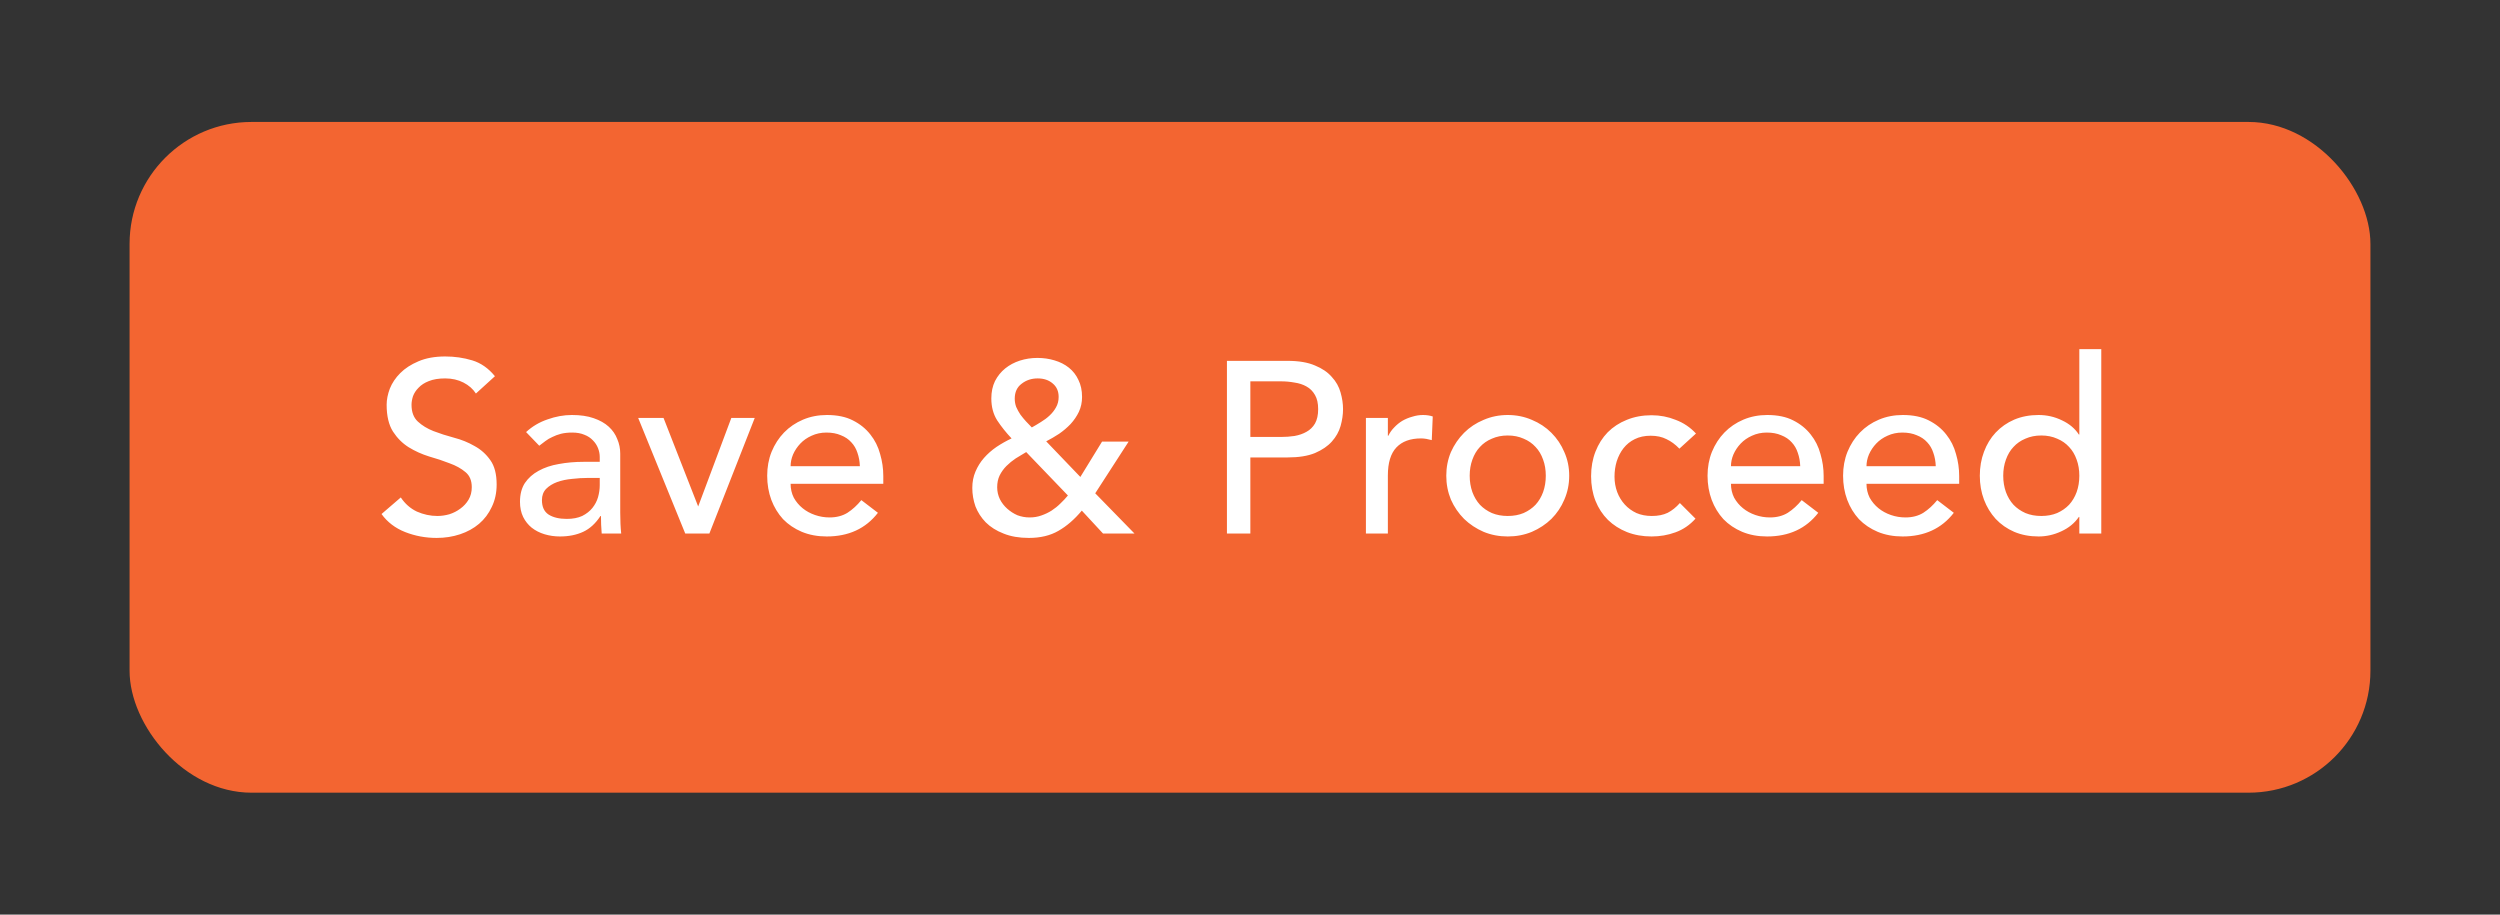 <svg width="164" height="60" viewBox="0 0 164 60" fill="none" xmlns="http://www.w3.org/2000/svg">
<rect x="0" y="0" width="164" height="60" fill="#333333" stroke="none"/>
<style>
.paint1 {
	
	animation: glowing 1500ms infinite;
	
}

@keyframes glowing {
  0% {
    fill: #FF9800;
        filter: drop-shadow(0px 2px 5px #F1614B);
  }
  50% {
    fill: #F1614B;;
        filter: drop-shadow(0px 2px 5px #FF9800);
  }
  100% {
    fill: #FF9800;
        filter: drop-shadow(0px 2px 5px #F1614B);
  }
}

</style>
<rect class="paint1" x="8.5" y="8" width="147" height="44" rx="8" fill="#F36531"/>
<path d="M26.292 32.632C26.569 33.048 26.921 33.357 27.348 33.56C27.785 33.752 28.233 33.848 28.692 33.848C28.948 33.848 29.209 33.811 29.476 33.736C29.743 33.651 29.983 33.528 30.196 33.368C30.42 33.208 30.601 33.011 30.74 32.776C30.879 32.541 30.948 32.269 30.948 31.96C30.948 31.523 30.809 31.192 30.532 30.968C30.255 30.733 29.908 30.541 29.492 30.392C29.087 30.232 28.639 30.083 28.148 29.944C27.668 29.795 27.22 29.592 26.804 29.336C26.399 29.08 26.057 28.739 25.78 28.312C25.503 27.875 25.364 27.288 25.364 26.552C25.364 26.221 25.433 25.869 25.572 25.496C25.721 25.123 25.951 24.781 26.26 24.472C26.569 24.163 26.964 23.907 27.444 23.704C27.935 23.491 28.521 23.384 29.204 23.384C29.823 23.384 30.415 23.469 30.98 23.64C31.545 23.811 32.041 24.157 32.468 24.68L31.22 25.816C31.028 25.517 30.756 25.277 30.404 25.096C30.052 24.915 29.652 24.824 29.204 24.824C28.777 24.824 28.42 24.883 28.132 25C27.855 25.107 27.631 25.251 27.46 25.432C27.289 25.603 27.167 25.789 27.092 25.992C27.028 26.195 26.996 26.381 26.996 26.552C26.996 27.032 27.135 27.4 27.412 27.656C27.689 27.912 28.031 28.12 28.436 28.28C28.852 28.44 29.3 28.584 29.78 28.712C30.271 28.84 30.719 29.021 31.124 29.256C31.54 29.48 31.887 29.789 32.164 30.184C32.441 30.568 32.58 31.101 32.58 31.784C32.58 32.328 32.473 32.819 32.26 33.256C32.057 33.693 31.78 34.061 31.428 34.36C31.076 34.659 30.66 34.888 30.18 35.048C29.7 35.208 29.188 35.288 28.644 35.288C27.919 35.288 27.231 35.16 26.58 34.904C25.929 34.648 25.412 34.253 25.028 33.72L26.292 32.632ZM34.511 28.344C34.916 27.971 35.385 27.693 35.919 27.512C36.452 27.32 36.985 27.224 37.519 27.224C38.073 27.224 38.548 27.293 38.943 27.432C39.348 27.571 39.679 27.757 39.935 27.992C40.191 28.227 40.377 28.499 40.495 28.808C40.623 29.107 40.687 29.421 40.687 29.752V33.624C40.687 33.891 40.692 34.136 40.703 34.36C40.713 34.584 40.729 34.797 40.751 35H39.471C39.439 34.616 39.423 34.232 39.423 33.848H39.391C39.071 34.339 38.692 34.685 38.255 34.888C37.817 35.091 37.311 35.192 36.735 35.192C36.383 35.192 36.047 35.144 35.727 35.048C35.407 34.952 35.124 34.808 34.879 34.616C34.644 34.424 34.457 34.189 34.319 33.912C34.18 33.624 34.111 33.293 34.111 32.92C34.111 32.429 34.217 32.019 34.431 31.688C34.655 31.357 34.953 31.091 35.327 30.888C35.711 30.675 36.153 30.525 36.655 30.44C37.167 30.344 37.711 30.296 38.287 30.296H39.343V29.976C39.343 29.784 39.305 29.592 39.231 29.4C39.156 29.208 39.044 29.037 38.895 28.888C38.745 28.728 38.559 28.605 38.335 28.52C38.111 28.424 37.844 28.376 37.535 28.376C37.257 28.376 37.012 28.403 36.799 28.456C36.596 28.509 36.409 28.579 36.239 28.664C36.068 28.739 35.913 28.829 35.775 28.936C35.636 29.043 35.503 29.144 35.375 29.24L34.511 28.344ZM38.575 31.352C38.233 31.352 37.881 31.373 37.519 31.416C37.167 31.448 36.841 31.517 36.543 31.624C36.255 31.731 36.015 31.88 35.823 32.072C35.641 32.264 35.551 32.509 35.551 32.808C35.551 33.245 35.695 33.56 35.983 33.752C36.281 33.944 36.681 34.04 37.183 34.04C37.577 34.04 37.913 33.976 38.191 33.848C38.468 33.709 38.692 33.533 38.863 33.32C39.033 33.107 39.156 32.872 39.231 32.616C39.305 32.349 39.343 32.088 39.343 31.832V31.352H38.575ZM41.864 27.416H43.528L45.8 33.224L47.975 27.416H49.511L46.535 35H44.952L41.864 27.416ZM51.864 31.736C51.864 32.067 51.933 32.371 52.072 32.648C52.221 32.915 52.413 33.144 52.648 33.336C52.882 33.528 53.154 33.677 53.464 33.784C53.773 33.891 54.093 33.944 54.423 33.944C54.871 33.944 55.261 33.843 55.592 33.64C55.922 33.427 56.226 33.149 56.504 32.808L57.592 33.64C56.791 34.675 55.672 35.192 54.231 35.192C53.634 35.192 53.09 35.091 52.599 34.888C52.12 34.685 51.709 34.408 51.367 34.056C51.037 33.693 50.781 33.272 50.599 32.792C50.418 32.301 50.328 31.773 50.328 31.208C50.328 30.643 50.423 30.12 50.615 29.64C50.818 29.149 51.09 28.728 51.431 28.376C51.783 28.013 52.2 27.731 52.679 27.528C53.16 27.325 53.682 27.224 54.248 27.224C54.919 27.224 55.485 27.341 55.944 27.576C56.413 27.811 56.797 28.12 57.096 28.504C57.394 28.877 57.608 29.304 57.736 29.784C57.874 30.253 57.944 30.733 57.944 31.224V31.736H51.864ZM56.407 30.584C56.397 30.264 56.343 29.971 56.248 29.704C56.162 29.437 56.029 29.208 55.847 29.016C55.666 28.813 55.437 28.659 55.16 28.552C54.893 28.435 54.578 28.376 54.215 28.376C53.864 28.376 53.538 28.445 53.239 28.584C52.952 28.712 52.706 28.883 52.504 29.096C52.301 29.309 52.141 29.549 52.023 29.816C51.917 30.072 51.864 30.328 51.864 30.584H56.407ZM74.423 35H72.359L70.967 33.496C70.487 34.072 69.975 34.515 69.431 34.824C68.898 35.133 68.253 35.288 67.495 35.288C66.855 35.288 66.301 35.192 65.831 35C65.362 34.819 64.973 34.573 64.663 34.264C64.365 33.955 64.141 33.608 63.991 33.224C63.853 32.829 63.783 32.424 63.783 32.008C63.783 31.613 63.853 31.256 63.991 30.936C64.13 30.605 64.317 30.307 64.551 30.04C64.786 29.773 65.058 29.533 65.367 29.32C65.687 29.107 66.018 28.92 66.359 28.76C65.997 28.376 65.682 27.981 65.415 27.576C65.159 27.171 65.031 26.691 65.031 26.136C65.031 25.709 65.111 25.331 65.271 25C65.442 24.669 65.666 24.392 65.943 24.168C66.221 23.944 66.541 23.773 66.903 23.656C67.266 23.539 67.65 23.48 68.055 23.48C68.45 23.48 68.823 23.533 69.175 23.64C69.538 23.747 69.853 23.907 70.119 24.12C70.386 24.333 70.594 24.6 70.743 24.92C70.903 25.24 70.983 25.613 70.983 26.04C70.983 26.392 70.914 26.717 70.775 27.016C70.637 27.304 70.455 27.571 70.231 27.816C70.007 28.051 69.757 28.264 69.479 28.456C69.202 28.637 68.919 28.803 68.631 28.952L70.871 31.288L72.295 28.968H74.039L71.847 32.36L74.423 35ZM69.447 26.04C69.447 25.667 69.319 25.373 69.063 25.16C68.807 24.936 68.477 24.824 68.071 24.824C67.666 24.824 67.314 24.941 67.015 25.176C66.717 25.4 66.567 25.725 66.567 26.152C66.567 26.344 66.599 26.525 66.663 26.696C66.738 26.867 66.829 27.032 66.935 27.192C67.053 27.352 67.175 27.501 67.303 27.64C67.431 27.779 67.559 27.912 67.687 28.04C67.879 27.933 68.077 27.816 68.279 27.688C68.493 27.56 68.685 27.416 68.855 27.256C69.026 27.096 69.165 26.92 69.271 26.728C69.389 26.525 69.447 26.296 69.447 26.04ZM67.319 29.656C67.095 29.784 66.866 29.923 66.631 30.072C66.407 30.221 66.205 30.387 66.023 30.568C65.842 30.749 65.693 30.957 65.575 31.192C65.469 31.416 65.415 31.672 65.415 31.96C65.415 32.237 65.474 32.499 65.591 32.744C65.709 32.979 65.869 33.187 66.071 33.368C66.274 33.549 66.498 33.693 66.743 33.8C66.999 33.896 67.266 33.944 67.543 33.944C67.821 33.944 68.077 33.901 68.311 33.816C68.557 33.731 68.781 33.624 68.983 33.496C69.197 33.357 69.389 33.203 69.559 33.032C69.741 32.861 69.906 32.685 70.055 32.504L67.319 29.656ZM80.487 23.672H84.471C85.197 23.672 85.794 23.773 86.263 23.976C86.733 24.168 87.101 24.419 87.367 24.728C87.645 25.027 87.837 25.368 87.943 25.752C88.05 26.125 88.103 26.488 88.103 26.84C88.103 27.192 88.05 27.56 87.943 27.944C87.837 28.317 87.645 28.659 87.367 28.968C87.101 29.267 86.733 29.517 86.263 29.72C85.794 29.912 85.197 30.008 84.471 30.008H82.023V35H80.487V23.672ZM82.023 28.664H84.039C84.338 28.664 84.631 28.643 84.919 28.6C85.218 28.547 85.479 28.456 85.703 28.328C85.938 28.2 86.125 28.019 86.263 27.784C86.402 27.539 86.471 27.224 86.471 26.84C86.471 26.456 86.402 26.147 86.263 25.912C86.125 25.667 85.938 25.48 85.703 25.352C85.479 25.224 85.218 25.139 84.919 25.096C84.631 25.043 84.338 25.016 84.039 25.016H82.023V28.664ZM89.604 27.416H91.044V28.584H91.076C91.172 28.381 91.3 28.2 91.46 28.04C91.62 27.869 91.796 27.725 91.988 27.608C92.19 27.491 92.409 27.4 92.644 27.336C92.878 27.261 93.113 27.224 93.348 27.224C93.582 27.224 93.796 27.256 93.988 27.32L93.924 28.872C93.806 28.84 93.689 28.813 93.572 28.792C93.454 28.771 93.337 28.76 93.22 28.76C92.516 28.76 91.977 28.957 91.604 29.352C91.23 29.747 91.044 30.36 91.044 31.192V35H89.604V27.416ZM96.412 31.208C96.412 31.592 96.471 31.949 96.588 32.28C96.706 32.6 96.871 32.877 97.084 33.112C97.298 33.336 97.559 33.517 97.868 33.656C98.178 33.784 98.524 33.848 98.908 33.848C99.292 33.848 99.639 33.784 99.948 33.656C100.258 33.517 100.519 33.336 100.732 33.112C100.946 32.877 101.111 32.6 101.228 32.28C101.346 31.949 101.404 31.592 101.404 31.208C101.404 30.824 101.346 30.472 101.228 30.152C101.111 29.821 100.946 29.544 100.732 29.32C100.519 29.085 100.258 28.904 99.948 28.776C99.639 28.637 99.292 28.568 98.908 28.568C98.524 28.568 98.178 28.637 97.868 28.776C97.559 28.904 97.298 29.085 97.084 29.32C96.871 29.544 96.706 29.821 96.588 30.152C96.471 30.472 96.412 30.824 96.412 31.208ZM94.876 31.208C94.876 30.653 94.978 30.136 95.18 29.656C95.394 29.176 95.682 28.755 96.044 28.392C96.407 28.029 96.834 27.747 97.324 27.544C97.815 27.331 98.343 27.224 98.908 27.224C99.474 27.224 100.002 27.331 100.492 27.544C100.983 27.747 101.41 28.029 101.772 28.392C102.135 28.755 102.418 29.176 102.62 29.656C102.834 30.136 102.94 30.653 102.94 31.208C102.94 31.763 102.834 32.285 102.62 32.776C102.418 33.256 102.135 33.677 101.772 34.04C101.41 34.392 100.983 34.675 100.492 34.888C100.002 35.091 99.474 35.192 98.908 35.192C98.343 35.192 97.815 35.091 97.324 34.888C96.834 34.675 96.407 34.392 96.044 34.04C95.682 33.677 95.394 33.256 95.18 32.776C94.978 32.285 94.876 31.763 94.876 31.208ZM110.168 29.432C109.902 29.155 109.619 28.947 109.32 28.808C109.032 28.659 108.686 28.584 108.28 28.584C107.886 28.584 107.539 28.659 107.24 28.808C106.952 28.947 106.707 29.144 106.504 29.4C106.312 29.645 106.163 29.933 106.056 30.264C105.96 30.584 105.912 30.92 105.912 31.272C105.912 31.624 105.971 31.96 106.088 32.28C106.206 32.589 106.371 32.861 106.584 33.096C106.798 33.331 107.054 33.517 107.352 33.656C107.651 33.784 107.987 33.848 108.36 33.848C108.766 33.848 109.112 33.779 109.4 33.64C109.688 33.491 109.955 33.277 110.2 33L111.224 34.024C110.851 34.44 110.414 34.739 109.912 34.92C109.422 35.101 108.899 35.192 108.344 35.192C107.758 35.192 107.219 35.096 106.728 34.904C106.248 34.712 105.832 34.445 105.48 34.104C105.128 33.752 104.856 33.336 104.664 32.856C104.472 32.365 104.376 31.827 104.376 31.24C104.376 30.653 104.472 30.115 104.664 29.624C104.856 29.133 105.123 28.712 105.464 28.36C105.816 28.008 106.232 27.736 106.712 27.544C107.203 27.341 107.747 27.24 108.344 27.24C108.899 27.24 109.427 27.341 109.928 27.544C110.44 27.736 110.883 28.035 111.256 28.44L110.168 29.432ZM113.551 31.736C113.551 32.067 113.62 32.371 113.759 32.648C113.908 32.915 114.1 33.144 114.335 33.336C114.57 33.528 114.842 33.677 115.151 33.784C115.46 33.891 115.78 33.944 116.111 33.944C116.559 33.944 116.948 33.843 117.279 33.64C117.61 33.427 117.914 33.149 118.191 32.808L119.279 33.64C118.479 34.675 117.359 35.192 115.919 35.192C115.322 35.192 114.778 35.091 114.287 34.888C113.807 34.685 113.396 34.408 113.055 34.056C112.724 33.693 112.468 33.272 112.287 32.792C112.106 32.301 112.015 31.773 112.015 31.208C112.015 30.643 112.111 30.12 112.303 29.64C112.506 29.149 112.778 28.728 113.119 28.376C113.471 28.013 113.887 27.731 114.367 27.528C114.847 27.325 115.37 27.224 115.935 27.224C116.607 27.224 117.172 27.341 117.631 27.576C118.1 27.811 118.484 28.12 118.783 28.504C119.082 28.877 119.295 29.304 119.423 29.784C119.562 30.253 119.631 30.733 119.631 31.224V31.736H113.551ZM118.095 30.584C118.084 30.264 118.031 29.971 117.935 29.704C117.85 29.437 117.716 29.208 117.535 29.016C117.354 28.813 117.124 28.659 116.847 28.552C116.58 28.435 116.266 28.376 115.903 28.376C115.551 28.376 115.226 28.445 114.927 28.584C114.639 28.712 114.394 28.883 114.191 29.096C113.988 29.309 113.828 29.549 113.711 29.816C113.604 30.072 113.551 30.328 113.551 30.584H118.095ZM122.442 31.736C122.442 32.067 122.511 32.371 122.65 32.648C122.799 32.915 122.991 33.144 123.226 33.336C123.46 33.528 123.732 33.677 124.042 33.784C124.351 33.891 124.671 33.944 125.002 33.944C125.45 33.944 125.839 33.843 126.17 33.64C126.5 33.427 126.804 33.149 127.082 32.808L128.17 33.64C127.37 34.675 126.25 35.192 124.81 35.192C124.212 35.192 123.668 35.091 123.178 34.888C122.698 34.685 122.287 34.408 121.946 34.056C121.615 33.693 121.359 33.272 121.178 32.792C120.996 32.301 120.906 31.773 120.906 31.208C120.906 30.643 121.002 30.12 121.194 29.64C121.396 29.149 121.668 28.728 122.01 28.376C122.362 28.013 122.778 27.731 123.258 27.528C123.738 27.325 124.26 27.224 124.826 27.224C125.498 27.224 126.063 27.341 126.522 27.576C126.991 27.811 127.375 28.12 127.674 28.504C127.972 28.877 128.186 29.304 128.314 29.784C128.452 30.253 128.522 30.733 128.522 31.224V31.736H122.442ZM126.986 30.584C126.975 30.264 126.922 29.971 126.826 29.704C126.74 29.437 126.607 29.208 126.426 29.016C126.244 28.813 126.015 28.659 125.738 28.552C125.471 28.435 125.156 28.376 124.794 28.376C124.442 28.376 124.116 28.445 123.818 28.584C123.53 28.712 123.284 28.883 123.082 29.096C122.879 29.309 122.719 29.549 122.602 29.816C122.495 30.072 122.442 30.328 122.442 30.584H126.986ZM137.844 35H136.404V33.912H136.372C136.095 34.317 135.711 34.632 135.22 34.856C134.74 35.08 134.244 35.192 133.732 35.192C133.146 35.192 132.612 35.091 132.132 34.888C131.663 34.685 131.258 34.403 130.916 34.04C130.586 33.677 130.33 33.256 130.148 32.776C129.967 32.296 129.876 31.773 129.876 31.208C129.876 30.643 129.967 30.12 130.148 29.64C130.33 29.149 130.586 28.728 130.916 28.376C131.258 28.013 131.663 27.731 132.132 27.528C132.612 27.325 133.146 27.224 133.732 27.224C134.276 27.224 134.788 27.341 135.268 27.576C135.748 27.8 136.116 28.109 136.372 28.504H136.404V22.904H137.844V35ZM133.908 33.848C134.292 33.848 134.639 33.784 134.948 33.656C135.258 33.517 135.519 33.336 135.732 33.112C135.946 32.877 136.111 32.6 136.228 32.28C136.346 31.949 136.404 31.592 136.404 31.208C136.404 30.824 136.346 30.472 136.228 30.152C136.111 29.821 135.946 29.544 135.732 29.32C135.519 29.085 135.258 28.904 134.948 28.776C134.639 28.637 134.292 28.568 133.908 28.568C133.524 28.568 133.178 28.637 132.868 28.776C132.559 28.904 132.298 29.085 132.084 29.32C131.871 29.544 131.706 29.821 131.588 30.152C131.471 30.472 131.412 30.824 131.412 31.208C131.412 31.592 131.471 31.949 131.588 32.28C131.706 32.6 131.871 32.877 132.084 33.112C132.298 33.336 132.559 33.517 132.868 33.656C133.178 33.784 133.524 33.848 133.908 33.848Z" fill="white"/>
</svg>
